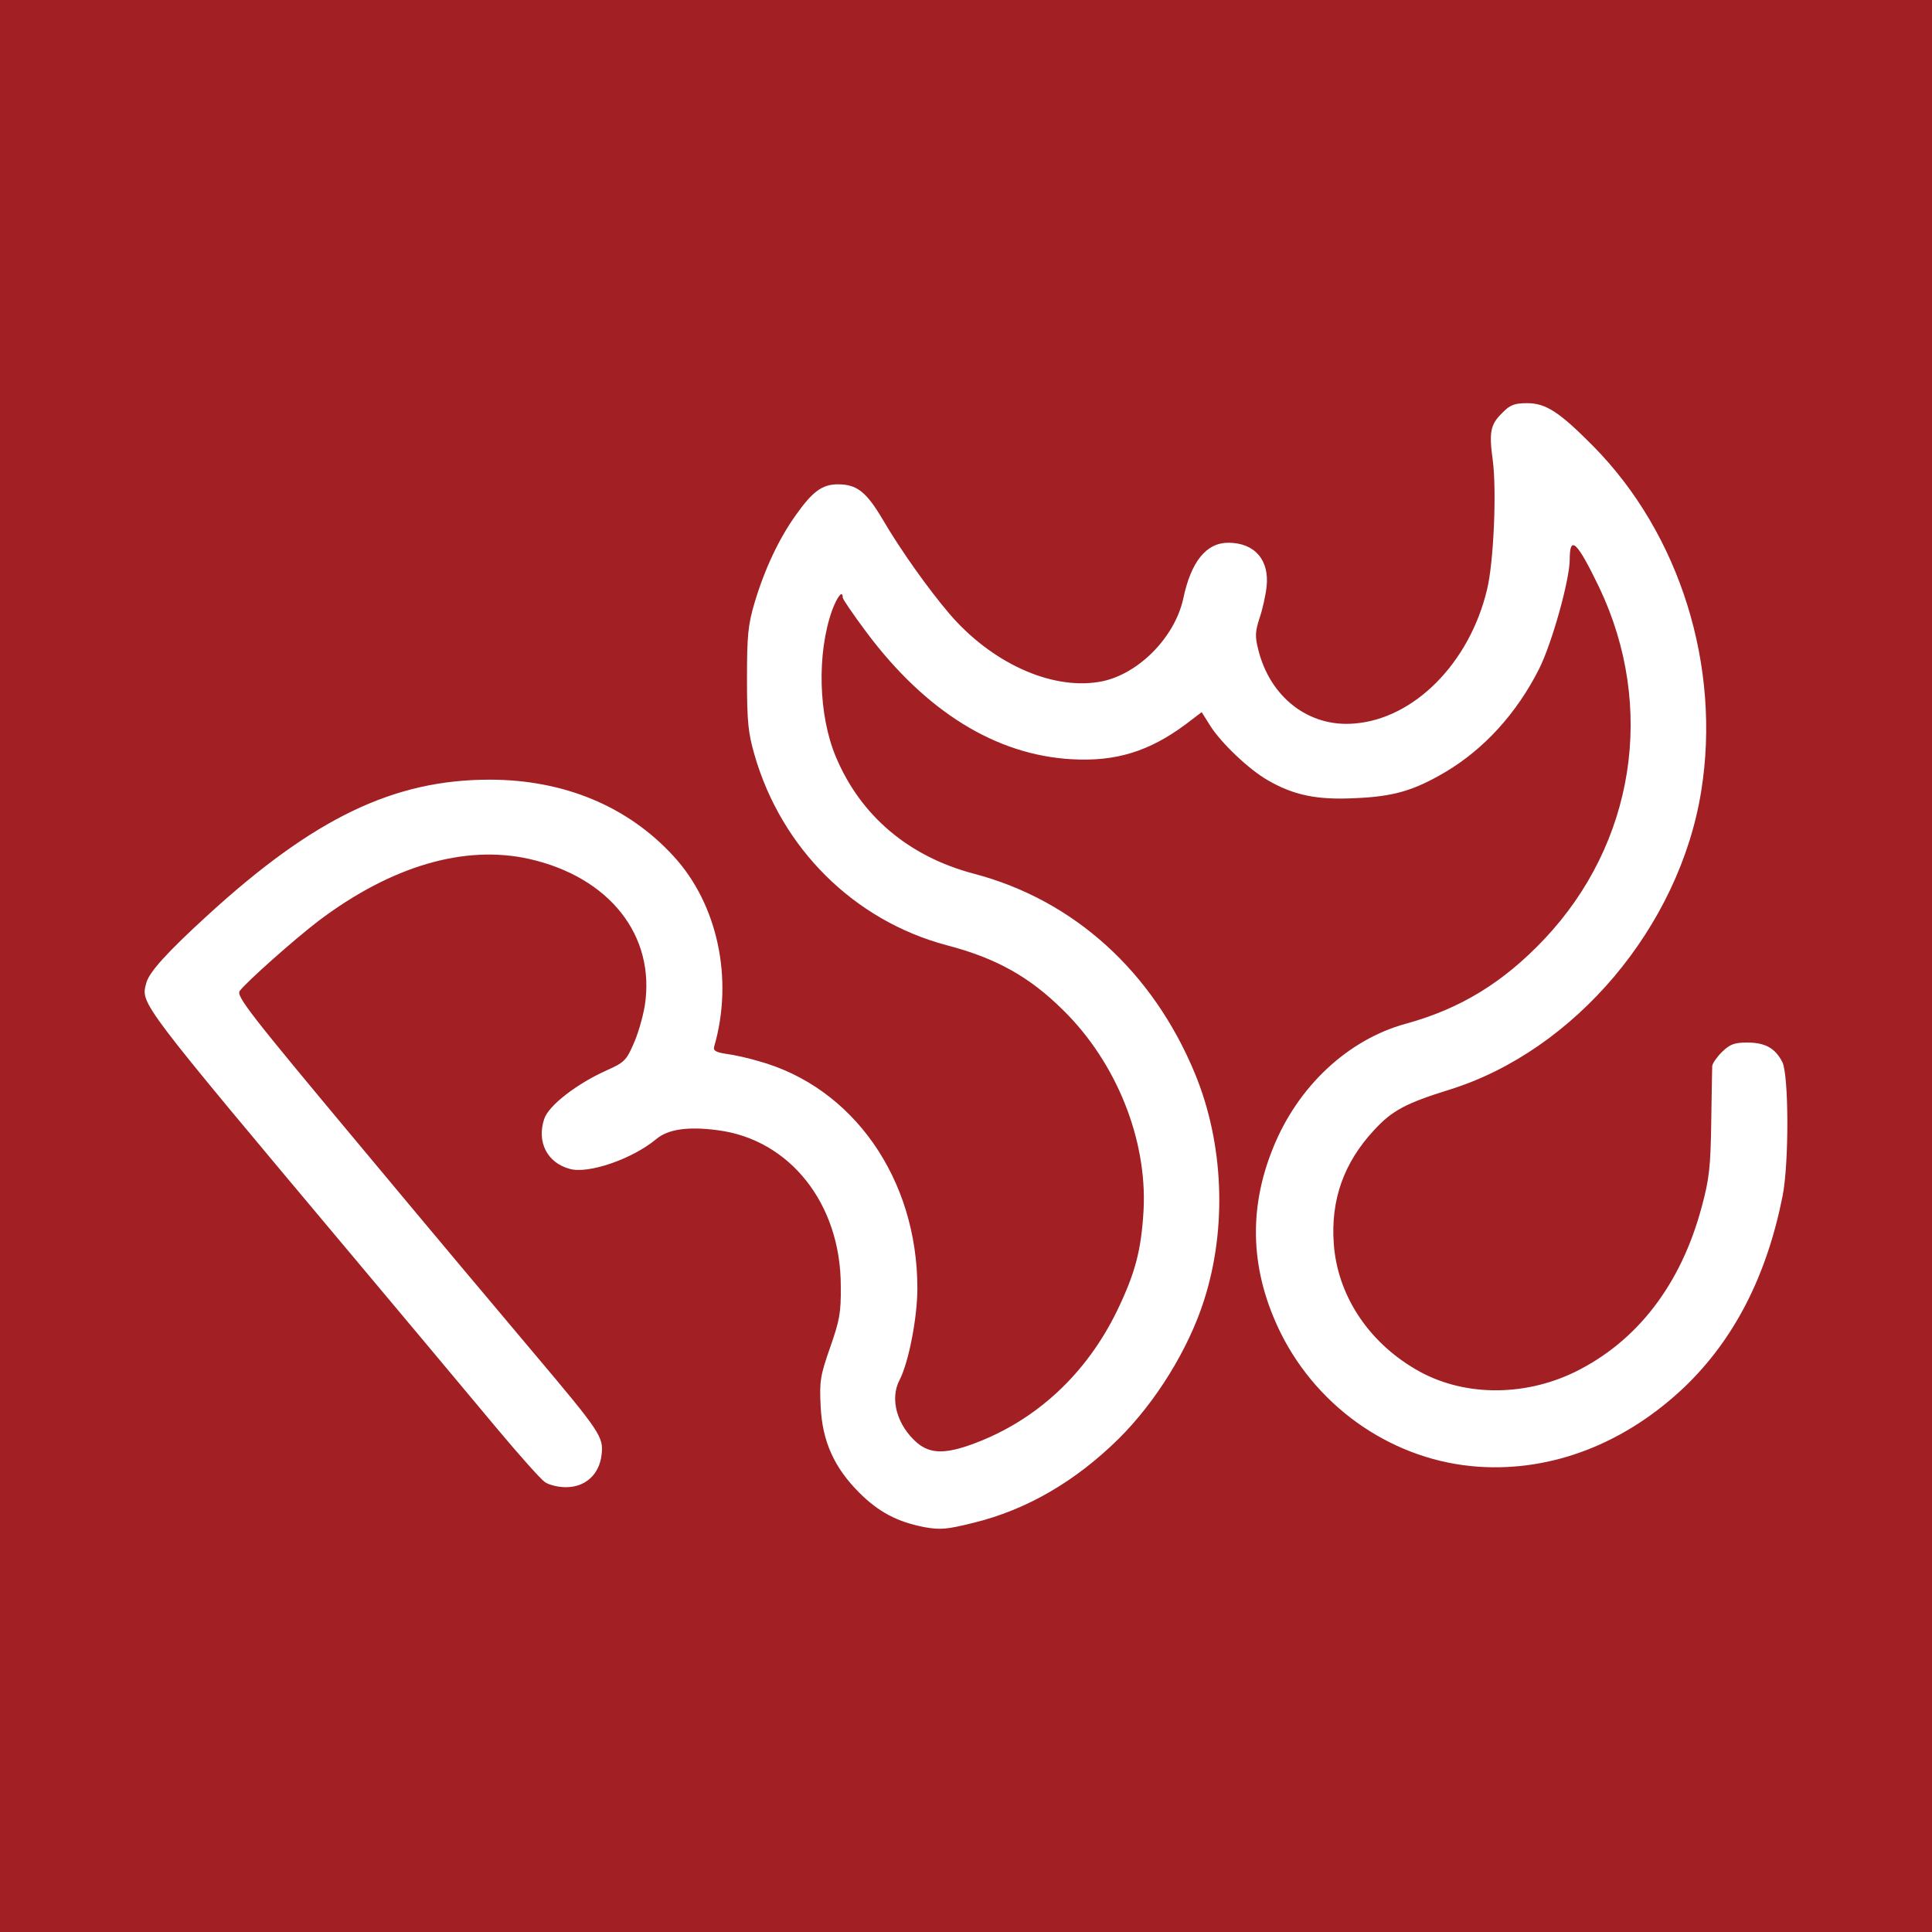 <?xml version="1.0" encoding="UTF-8"?>
<svg id="_レイヤー_2" data-name="レイヤー 2" xmlns="http://www.w3.org/2000/svg" viewBox="0 0 595.28 595.28">
  <defs>
    <style>
      .cls-1 {
        fill: #fff;
        fill-rule: evenodd;
      }

      .cls-2 {
        fill: #a21f24;
      }
    </style>
  </defs>
  <g id="_レイヤー_1-2" data-name="レイヤー 1">
    <rect class="cls-2" width="595.28" height="595.28"/>
    <path class="cls-1" d="M462.86,127.23c-3.7,3.6-4.1,6-2.9,14.7,1.2,9.3.3,31.3-1.8,39.8-5.4,22.6-22.5,39.8-40.9,41.2-14,1.2-26-8.1-29.6-22.9-1-3.9-.9-5.5.4-9.5.9-2.6,1.9-7,2.2-9.8.9-8.2-3.7-13.5-11.8-13.5-6.8,0-11.5,5.8-13.9,17.3-2.7,12.2-14.4,23.8-26.1,25.6-14.8,2.4-33.1-6-46-21.1-6.3-7.4-14.9-19.4-20.5-29-5.1-8.6-8-10.8-13.8-10.8-4.8,0-7.8,2.2-12.9,9.4-5.3,7.4-9.7,16.8-12.8,27.2-2,6.8-2.3,10.1-2.3,23.4s.4,16.7,2.3,23.3c8.3,28.9,30.7,51.1,59.2,58.7,15.3,4,25.5,9.7,35.9,20,16.4,16.1,25.9,39.8,24.8,61.5-.7,12.4-2.5,19.4-8.2,31.2-9.4,19.3-24.7,33.6-43.9,40.8-8.8,3.3-13.5,3.3-17.6-.1-6.2-5.3-8.6-13.5-5.5-19.4,2.8-5.4,5.5-19.2,5.5-28.3,0-33.7-19.8-62-49-70-3-.9-7.4-1.9-9.8-2.2-3.3-.5-4.2-1-3.8-2.3,6-20.7,1.1-43.8-12.5-58.6-14.1-15.4-33.8-23.6-56.7-23.6-29.5,0-54.1,11.8-86.8,41.7-12.6,11.5-18.2,17.7-19,21-1.7,6.4-2.7,5.1,64.6,85.3,9.1,10.8,32.4,38.7,43.7,52.2,6.7,8,13.2,15.3,14.5,16.2,1.2.9,4.2,1.6,6.5,1.6,6,0,10.3-3.9,11-10,.6-5.5-.1-6.7-21.2-31.7-8.3-9.8-32.3-38.4-53.3-63.6-34-40.7-38.1-46-37-47.6,2.1-2.8,16.7-15.8,24.3-21.6,22.4-16.9,44.9-23.5,64.8-19.1,24.9,5.6,39.1,23.7,35.7,45.3-.6,3.5-2.1,8.8-3.5,11.8-2.1,4.9-2.9,5.7-8.1,8-9.2,4.1-18.1,10.9-19.4,15.1-2.3,7,.9,13.4,7.8,15.3,5.7,1.7,19.4-3,26.8-9.2,3.6-3,9.7-3.9,18.8-2.7,22.2,2.8,38,22.6,38,48,.1,8.3-.4,10.7-3.3,19-3,8.6-3.3,10.3-2.9,18.1.5,10.8,4.2,18.9,11.9,26.6,6,6,11.8,9,20,10.6,5,.9,7,.7,15.1-1.3,16.4-4,31.4-12.7,44.8-25.9,11.5-11.4,21.5-27.6,26.3-42.6,7.2-22.4,6.1-48.5-2.8-70-13-31.4-37.3-53.4-68-61.5-20.2-5.3-35-17.9-42.6-36-5.4-12.8-5.9-31.8-1.2-45.1,1.6-4.3,3.3-6.5,3.3-4,0,.5,3.3,5.3,7.4,10.8,18.2,24.3,39.8,37.7,63.1,39,13.6.8,23.9-2.4,35.1-10.7l5-3.8,2.7,4.3c3.4,5.3,11.9,13.4,17.7,16.7,8,4.6,15.1,6.1,26.9,5.5,11.8-.5,18-2.3,27.7-8,12-7.1,22-18.1,28.9-31.7,4-7.9,9.5-27.6,9.5-33.9,0-7.7,2.3-5.4,9.1,8.7,17.5,36.8,10.9,78.9-17,108.4-12.6,13.3-25.8,21.4-42.6,26-17.9,4.9-33.4,19.4-41,38.5-7.7,19.1-6.8,38.1,2.5,56.9,11.8,23.6,35.3,39.4,61,41.1,22.7,1.5,45.1-7.2,63.4-24.6,15.3-14.7,25.3-34.2,30.2-58.9,2-10.3,1.9-37.3-.1-41.2-2.2-4.3-5.3-6-10.8-6-4,0-5.3.5-7.8,2.9-1.6,1.6-2.9,3.5-3,4.3,0,.7-.2,8.5-.3,17.3-.2,13.7-.6,17.5-2.9,26-6.4,24.1-20,41.7-39.3,51.1-16,7.7-34.9,7.4-49-1-14.7-8.6-24-23-25.1-38.6-1-13.5,3.1-25,12.4-35,5.6-6.1,9.8-8.3,23.3-12.5,38.5-12,70.8-50.2,77.5-91.9,6.2-38.4-6.5-79.3-33.3-106.4-10.3-10.4-14.5-13.2-20.3-13.2-3.9,0-5.3.5-7.7,3Z"/>
  </g>
</svg>